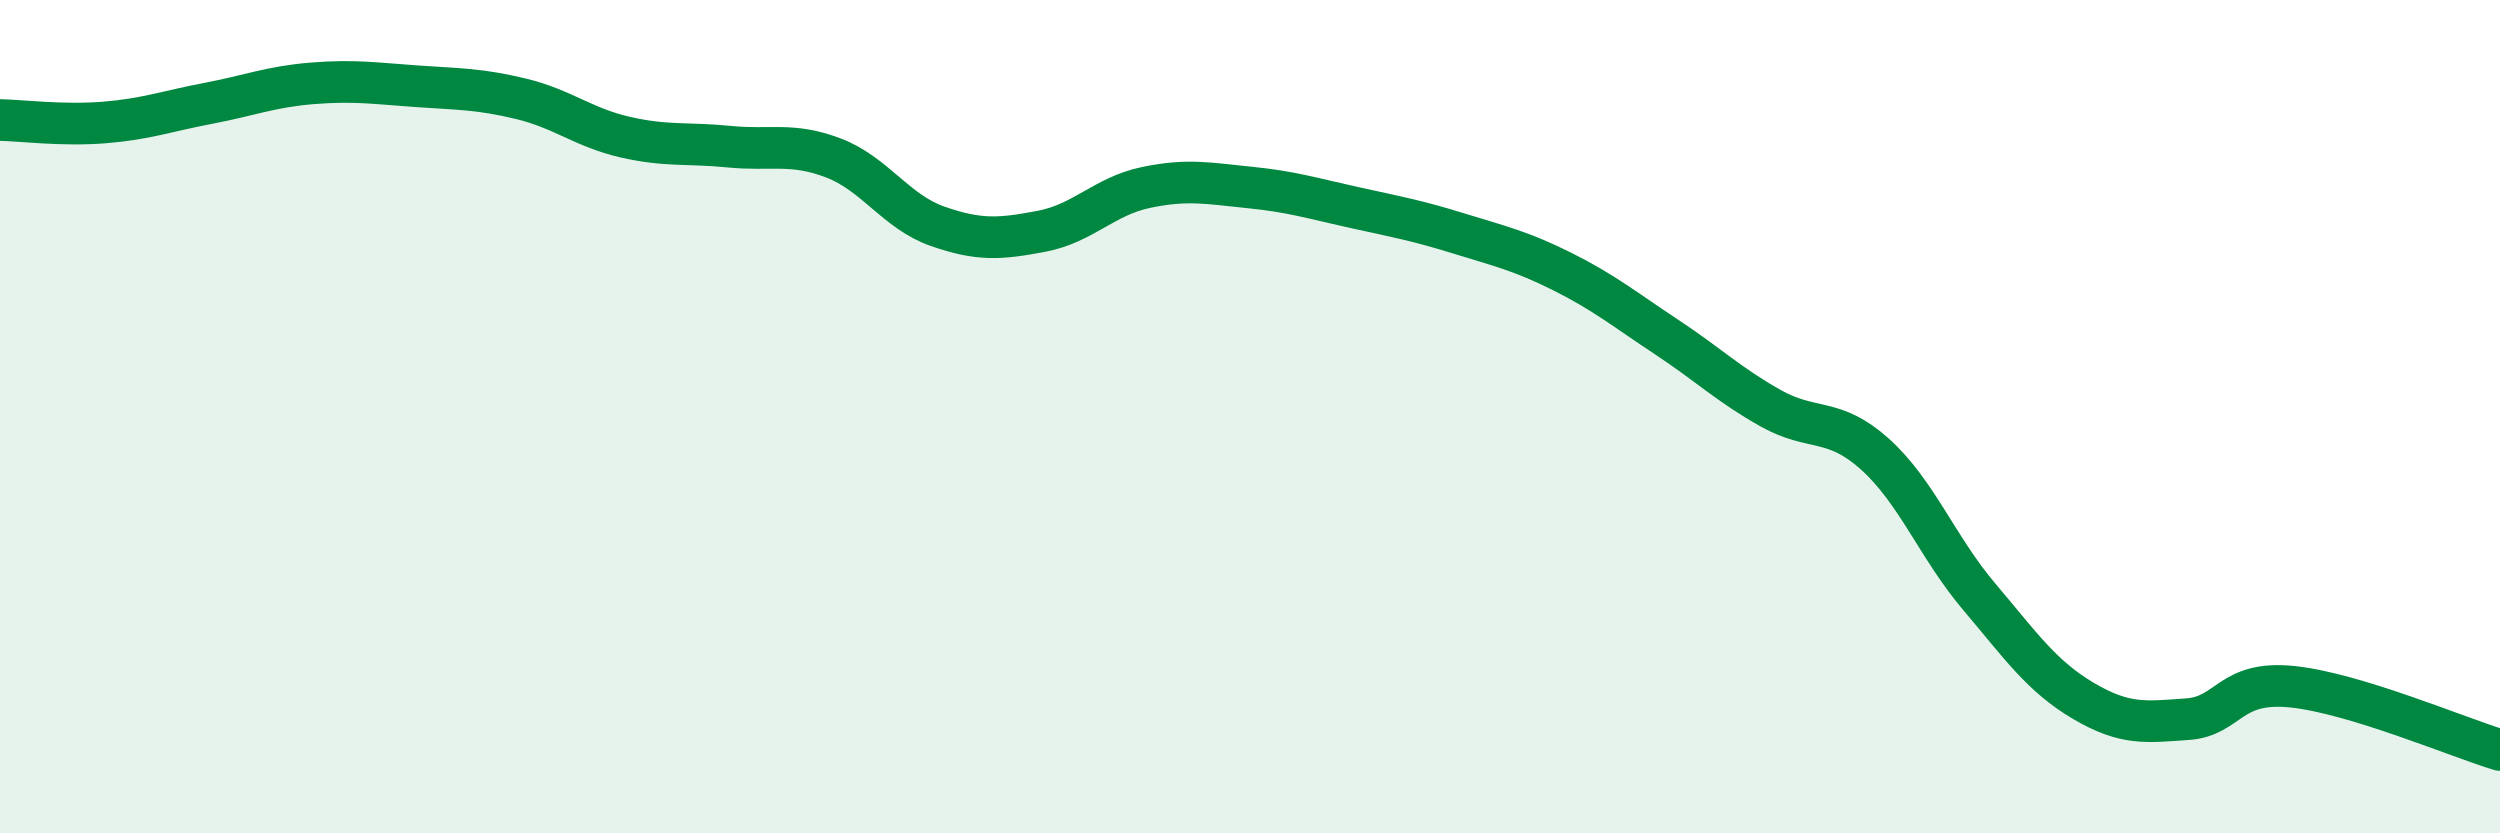 
    <svg width="60" height="20" viewBox="0 0 60 20" xmlns="http://www.w3.org/2000/svg">
      <path
        d="M 0,2.88 C 0.5,2.89 1.5,3.02 2.5,2.94 C 3.5,2.86 4,2.67 5,2.48 C 6,2.29 6.5,2.08 7.5,2 C 8.5,1.92 9,2 10,2.07 C 11,2.14 11.5,2.13 12.5,2.37 C 13.5,2.61 14,3.06 15,3.29 C 16,3.52 16.5,3.42 17.5,3.52 C 18.5,3.62 19,3.41 20,3.79 C 21,4.17 21.5,5.08 22.5,5.43 C 23.5,5.78 24,5.74 25,5.55 C 26,5.36 26.5,4.71 27.5,4.5 C 28.5,4.29 29,4.4 30,4.5 C 31,4.6 31.5,4.76 32.5,4.98 C 33.5,5.2 34,5.29 35,5.6 C 36,5.91 36.5,6.02 37.5,6.52 C 38.5,7.02 39,7.43 40,8.09 C 41,8.75 41.5,9.24 42.5,9.8 C 43.5,10.36 44,10 45,10.9 C 46,11.8 46.5,13.14 47.5,14.32 C 48.5,15.5 49,16.23 50,16.82 C 51,17.41 51.5,17.33 52.5,17.26 C 53.5,17.19 53.5,16.33 55,16.48 C 56.5,16.63 59,17.7 60,18L60 20L0 20Z"
        fill="#008740"
        opacity="0.1"
        stroke-linecap="round"
        stroke-linejoin="round"
      />
      <path
        d="M 0,2.88 C 0.5,2.89 1.5,3.02 2.5,2.94 C 3.5,2.86 4,2.67 5,2.48 C 6,2.29 6.5,2.08 7.5,2 C 8.5,1.92 9,2 10,2.07 C 11,2.14 11.5,2.13 12.5,2.37 C 13.5,2.61 14,3.06 15,3.29 C 16,3.52 16.5,3.42 17.5,3.52 C 18.5,3.62 19,3.41 20,3.79 C 21,4.17 21.5,5.08 22.5,5.43 C 23.5,5.78 24,5.74 25,5.55 C 26,5.36 26.5,4.71 27.5,4.5 C 28.5,4.29 29,4.4 30,4.5 C 31,4.6 31.5,4.76 32.5,4.98 C 33.5,5.2 34,5.29 35,5.6 C 36,5.91 36.5,6.02 37.5,6.52 C 38.5,7.02 39,7.43 40,8.09 C 41,8.75 41.5,9.24 42.5,9.8 C 43.5,10.36 44,10 45,10.9 C 46,11.8 46.5,13.14 47.5,14.32 C 48.5,15.5 49,16.23 50,16.82 C 51,17.41 51.5,17.33 52.5,17.26 C 53.5,17.19 53.5,16.33 55,16.48 C 56.5,16.63 59,17.7 60,18"
        stroke="#008740"
        stroke-width="1"
        fill="none"
        stroke-linecap="round"
        stroke-linejoin="round"
      />
    </svg>
  